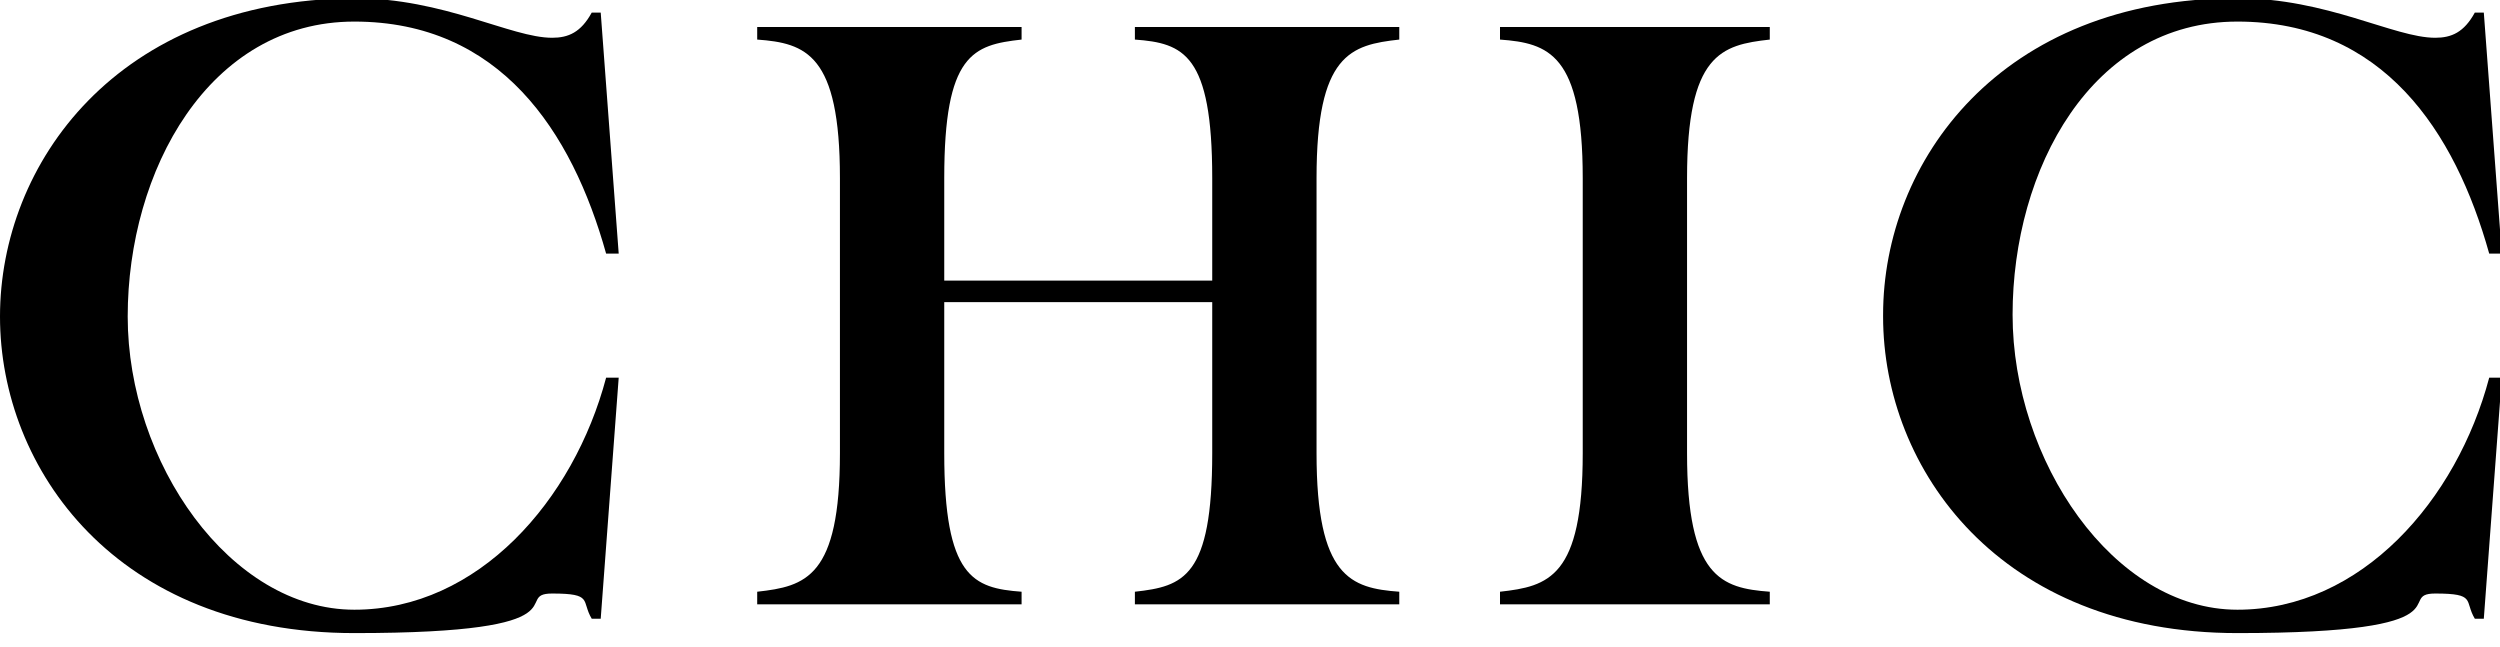 <svg xmlns="http://www.w3.org/2000/svg" id="Layer_1" viewBox="0 0 139 36"><path d="M52.5,16.8h14.9v8.4c0,6.9-1.6,7.4-4.3,7.7v.7h14.7v-.7c-2.7-.2-4.6-.8-4.6-7.7v-15.3c0-6.9,1.9-7.4,4.6-7.7v-.7h-14.7v.7c2.7.2,4.3.8,4.3,7.7v5.7h-14.9v-5.7c0-6.9,1.6-7.4,4.3-7.7v-.7h-14.7v.7c2.7.2,4.6.8,4.6,7.7v15.3c0,6.9-1.9,7.4-4.6,7.7v.7h14.7v-.7c-2.7-.2-4.3-.8-4.3-7.7v-8.4Z"></path><path d="M104.7,17.6c0,8.5,6.5,17.6,19.7,17.6s8.7-2.2,11-2.2,1.6.4,2.2,1.4h.5l1-13.4h-.7c-1.8,6.8-7.1,12.9-14,12.9s-12.5-8.3-12.5-16.4S116.3,1.2,124.4,1.2s12.1,6.1,14,12.9h.7l-1-13.4h-.5c-.6,1.1-1.3,1.4-2.2,1.4-2.3,0-6-2.2-11-2.2-13.2,0-19.7,9.1-19.7,17.6h0Z"></path><path d="M0,17.6c0,8.5,6.5,17.6,19.7,17.6s8.7-2.2,11-2.2,1.6.4,2.2,1.4h.5l1-13.4h-.7c-1.8,6.8-7.1,12.9-14,12.9S7.1,25.7,7.1,17.6,11.6,1.2,19.7,1.2s12.1,6.1,14,12.9h.7l-1-13.4h-.5c-.6,1.1-1.3,1.4-2.2,1.4-2.3,0-6-2.2-11-2.2C6.5,0,0,9.1,0,17.6Z"></path><path d="M83.4,33.6h15v-.7c-2.7-.2-4.6-.8-4.6-7.7v-15.3c0-6.9,1.9-7.4,4.6-7.7v-.7h-15v.7c2.7.2,4.6.8,4.6,7.7v15.3c0,6.9-1.9,7.4-4.6,7.7v.7Z"></path></svg>
